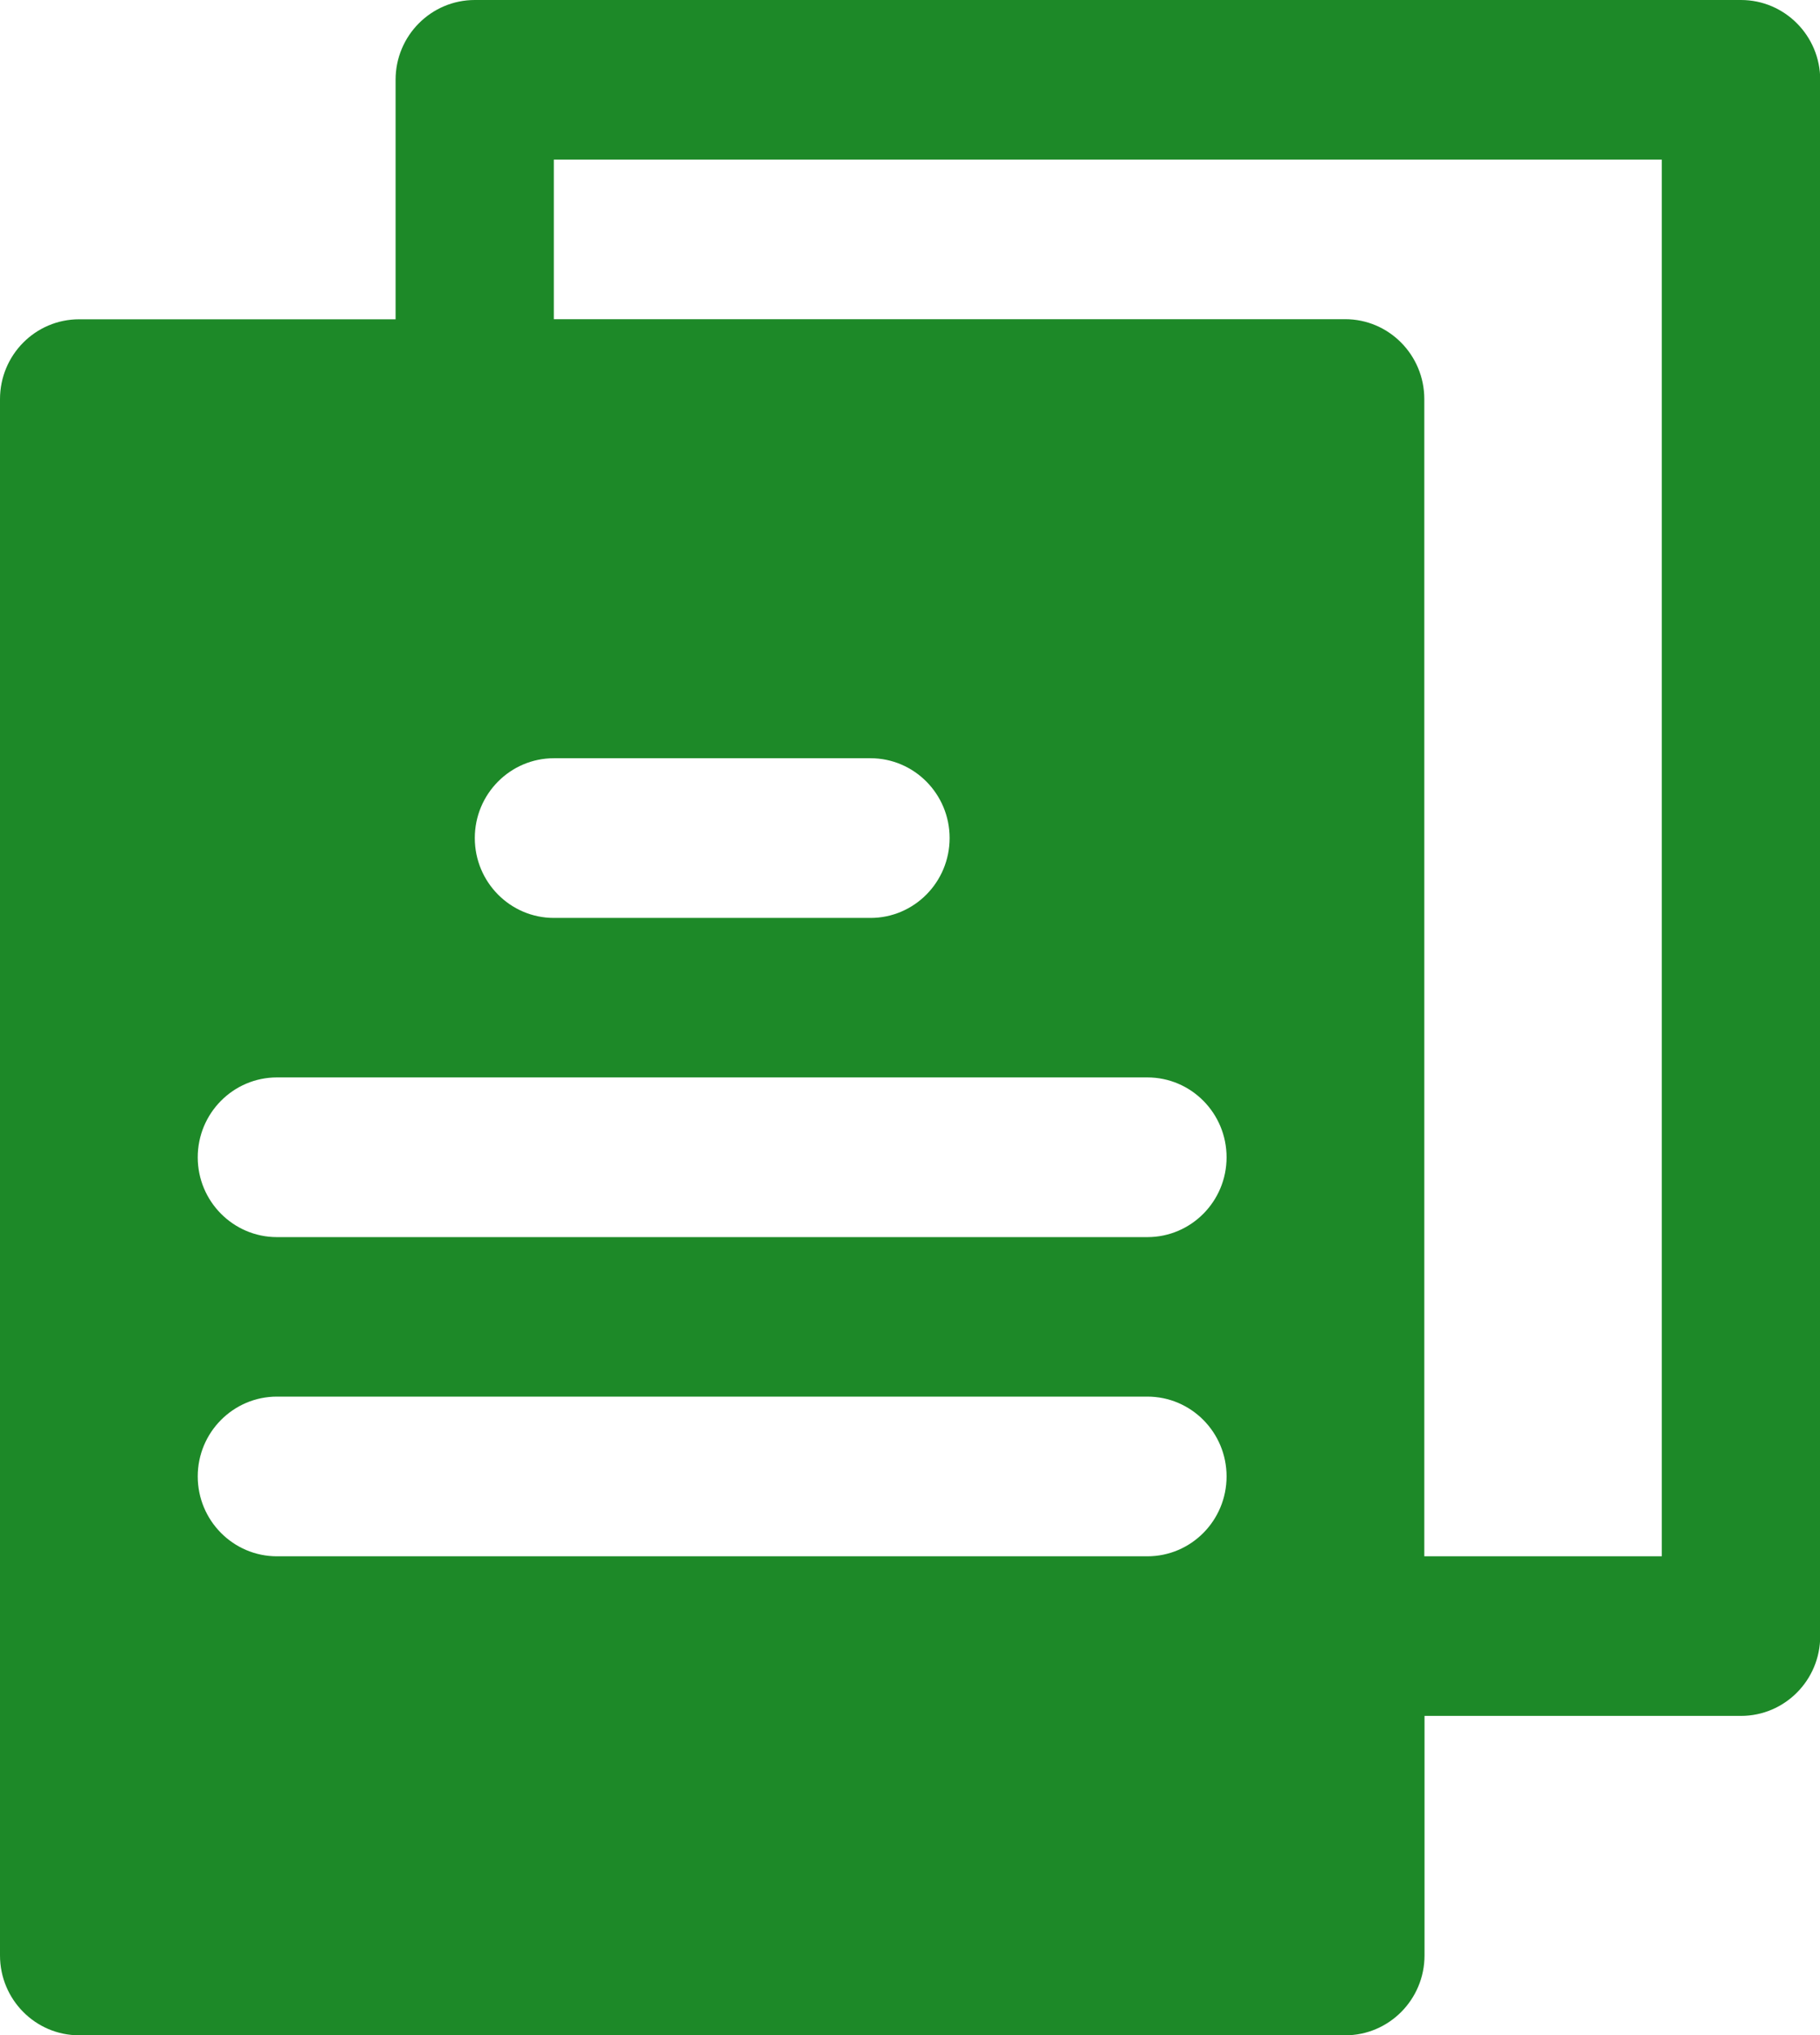 <svg width="17" height="19" viewBox="0 0 17 19" fill="none" xmlns="http://www.w3.org/2000/svg">
  <g clip-path="url(#clip0_509_154)">
    <path d="M16.261 0H4.435C4.027 0 3.695 0.333 3.695 0.745V2.981H0.739C0.331 2.981 0 3.314 0 3.727V18.256C0 18.668 0.331 19.002 0.739 19.002H12.566C12.974 19.002 13.306 18.668 13.306 18.256V16.02H16.262C16.67 16.02 17.002 15.687 17.002 15.275V0.745C17.002 0.334 16.67 0 16.262 0H16.261ZM5.174 7.079H8.131C8.539 7.079 8.87 7.413 8.87 7.824C8.87 8.236 8.539 8.57 8.131 8.57H5.174C4.766 8.57 4.435 8.236 4.435 7.824C4.435 7.413 4.766 7.079 5.174 7.079ZM2.587 10.059H10.717C11.126 10.059 11.457 10.393 11.457 10.805C11.457 11.216 11.126 11.55 10.717 11.55H2.587C2.179 11.55 1.847 11.216 1.847 10.805C1.847 10.393 2.179 10.059 2.587 10.059ZM10.717 14.53H2.587C2.179 14.53 1.847 14.196 1.847 13.784C1.847 13.373 2.179 13.039 2.587 13.039H10.717C11.126 13.039 11.457 13.373 11.457 13.784C11.457 14.196 11.126 14.53 10.717 14.53ZM15.522 14.53H13.304V3.726C13.304 3.314 12.973 2.98 12.565 2.98H5.173V1.49H15.522V14.53Z" fill="#1d8928"/>
  </g>
  <defs>
    <clipPath id="clip0_509_154">
      <rect width="17" height="19" fill="white"/>
    </clipPath>
  </defs>
</svg>